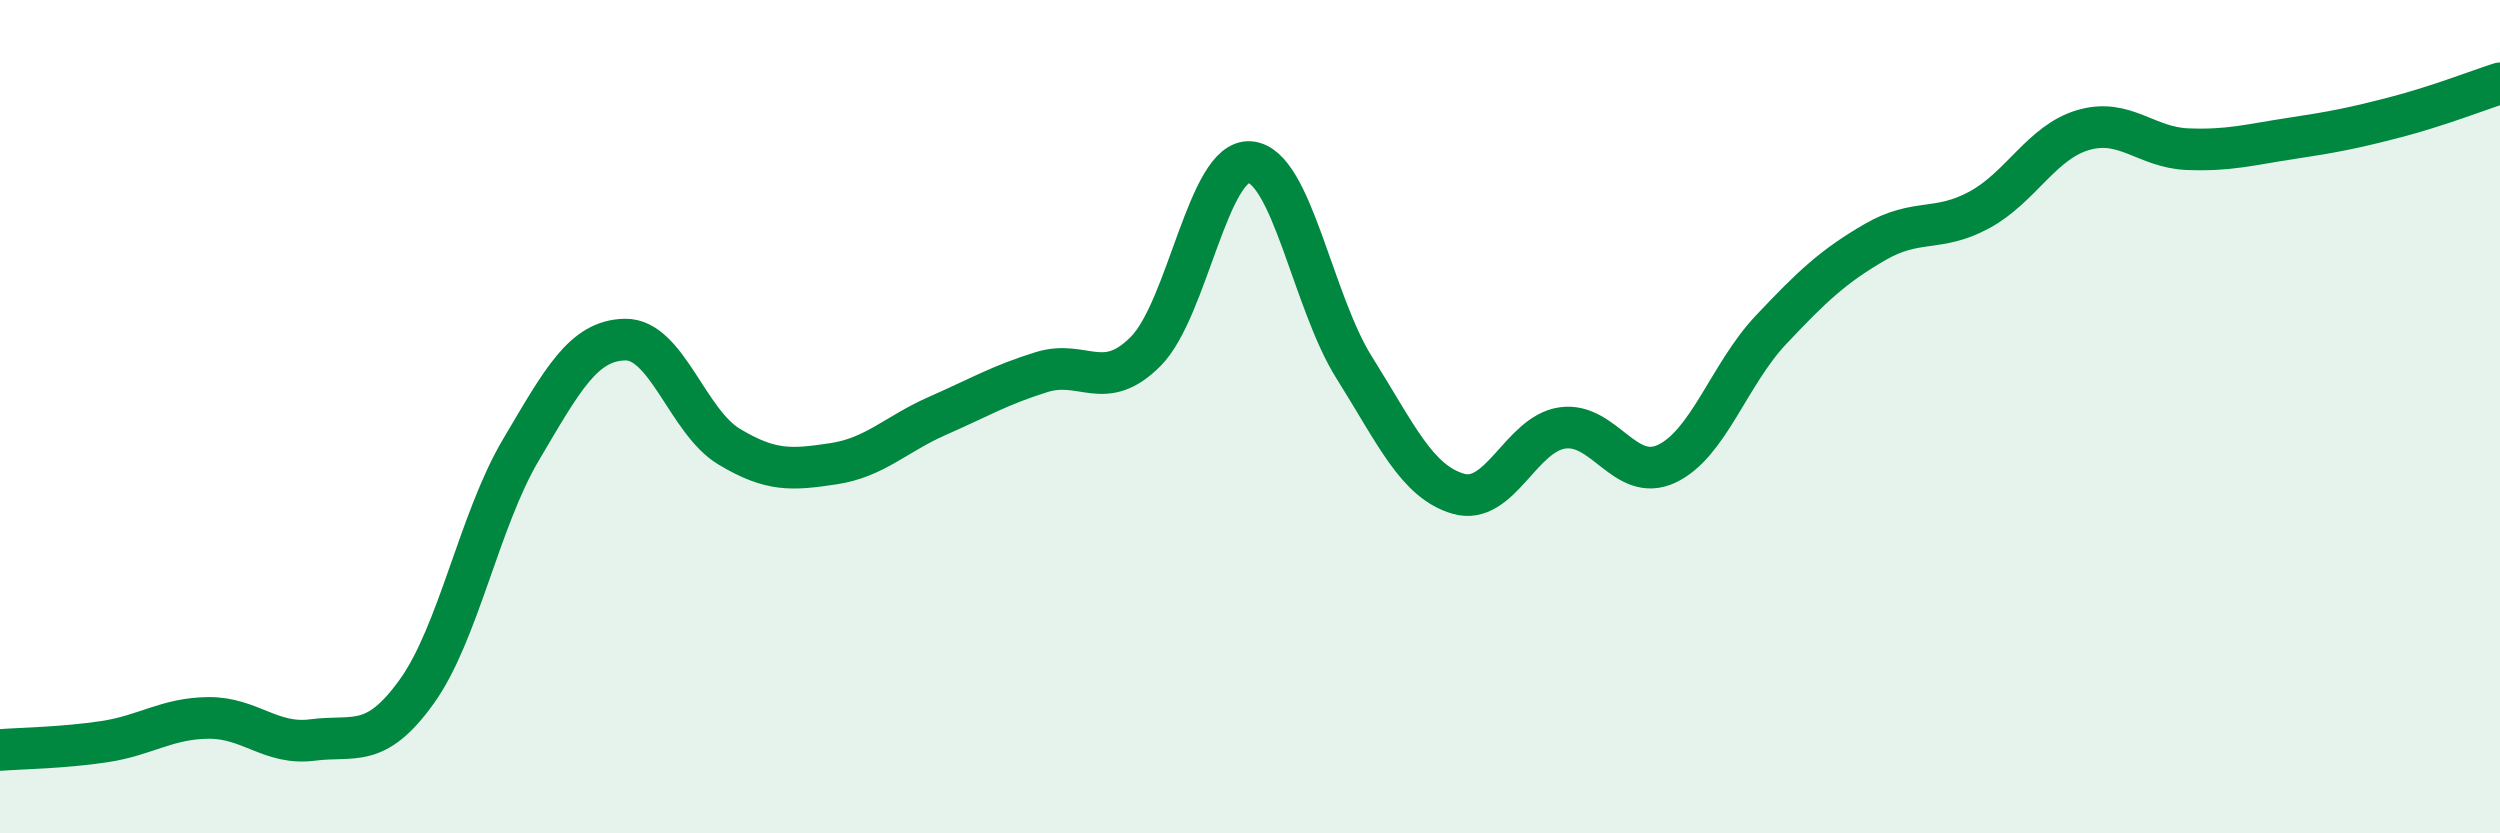 
    <svg width="60" height="20" viewBox="0 0 60 20" xmlns="http://www.w3.org/2000/svg">
      <path
        d="M 0,18 C 0.5,17.96 1.5,17.95 2.5,17.8 C 3.5,17.65 4,17.24 5,17.23 C 6,17.22 6.5,17.89 7.5,17.76 C 8.5,17.63 9,17.99 10,16.6 C 11,15.21 11.5,12.49 12.5,10.8 C 13.5,9.11 14,8.17 15,8.15 C 16,8.13 16.5,10.12 17.5,10.72 C 18.5,11.32 19,11.28 20,11.13 C 21,10.98 21.5,10.42 22.5,9.98 C 23.5,9.54 24,9.24 25,8.93 C 26,8.62 26.5,9.44 27.5,8.43 C 28.5,7.42 29,3.81 30,3.89 C 31,3.97 31.5,7.23 32.5,8.82 C 33.5,10.41 34,11.56 35,11.85 C 36,12.14 36.5,10.41 37.5,10.27 C 38.5,10.13 39,11.6 40,11.13 C 41,10.66 41.5,8.98 42.5,7.92 C 43.5,6.86 44,6.39 45,5.81 C 46,5.23 46.5,5.58 47.5,5.04 C 48.5,4.5 49,3.41 50,3.12 C 51,2.83 51.5,3.54 52.5,3.58 C 53.5,3.62 54,3.47 55,3.32 C 56,3.17 56.5,3.07 57.5,2.81 C 58.5,2.55 59.5,2.16 60,2L60 20L0 20Z"
        fill="#008740"
        opacity="0.1"
        stroke-linecap="round"
        stroke-linejoin="round"
      />
      <path
        d="M 0,18 C 0.5,17.96 1.5,17.95 2.5,17.8 C 3.5,17.65 4,17.24 5,17.23 C 6,17.22 6.5,17.89 7.5,17.76 C 8.5,17.63 9,17.99 10,16.6 C 11,15.21 11.5,12.49 12.5,10.8 C 13.5,9.11 14,8.17 15,8.15 C 16,8.13 16.5,10.12 17.5,10.72 C 18.5,11.32 19,11.28 20,11.13 C 21,10.98 21.5,10.42 22.5,9.98 C 23.5,9.54 24,9.24 25,8.93 C 26,8.62 26.5,9.44 27.5,8.43 C 28.5,7.42 29,3.81 30,3.89 C 31,3.97 31.5,7.23 32.5,8.82 C 33.5,10.41 34,11.56 35,11.85 C 36,12.14 36.5,10.41 37.5,10.27 C 38.5,10.13 39,11.6 40,11.13 C 41,10.66 41.5,8.98 42.5,7.92 C 43.5,6.86 44,6.39 45,5.81 C 46,5.23 46.5,5.58 47.5,5.04 C 48.5,4.5 49,3.41 50,3.12 C 51,2.83 51.5,3.54 52.5,3.58 C 53.5,3.62 54,3.47 55,3.32 C 56,3.17 56.5,3.07 57.5,2.81 C 58.5,2.55 59.5,2.16 60,2"
        stroke="#008740"
        stroke-width="1"
        fill="none"
        stroke-linecap="round"
        stroke-linejoin="round"
      />
    </svg>
  